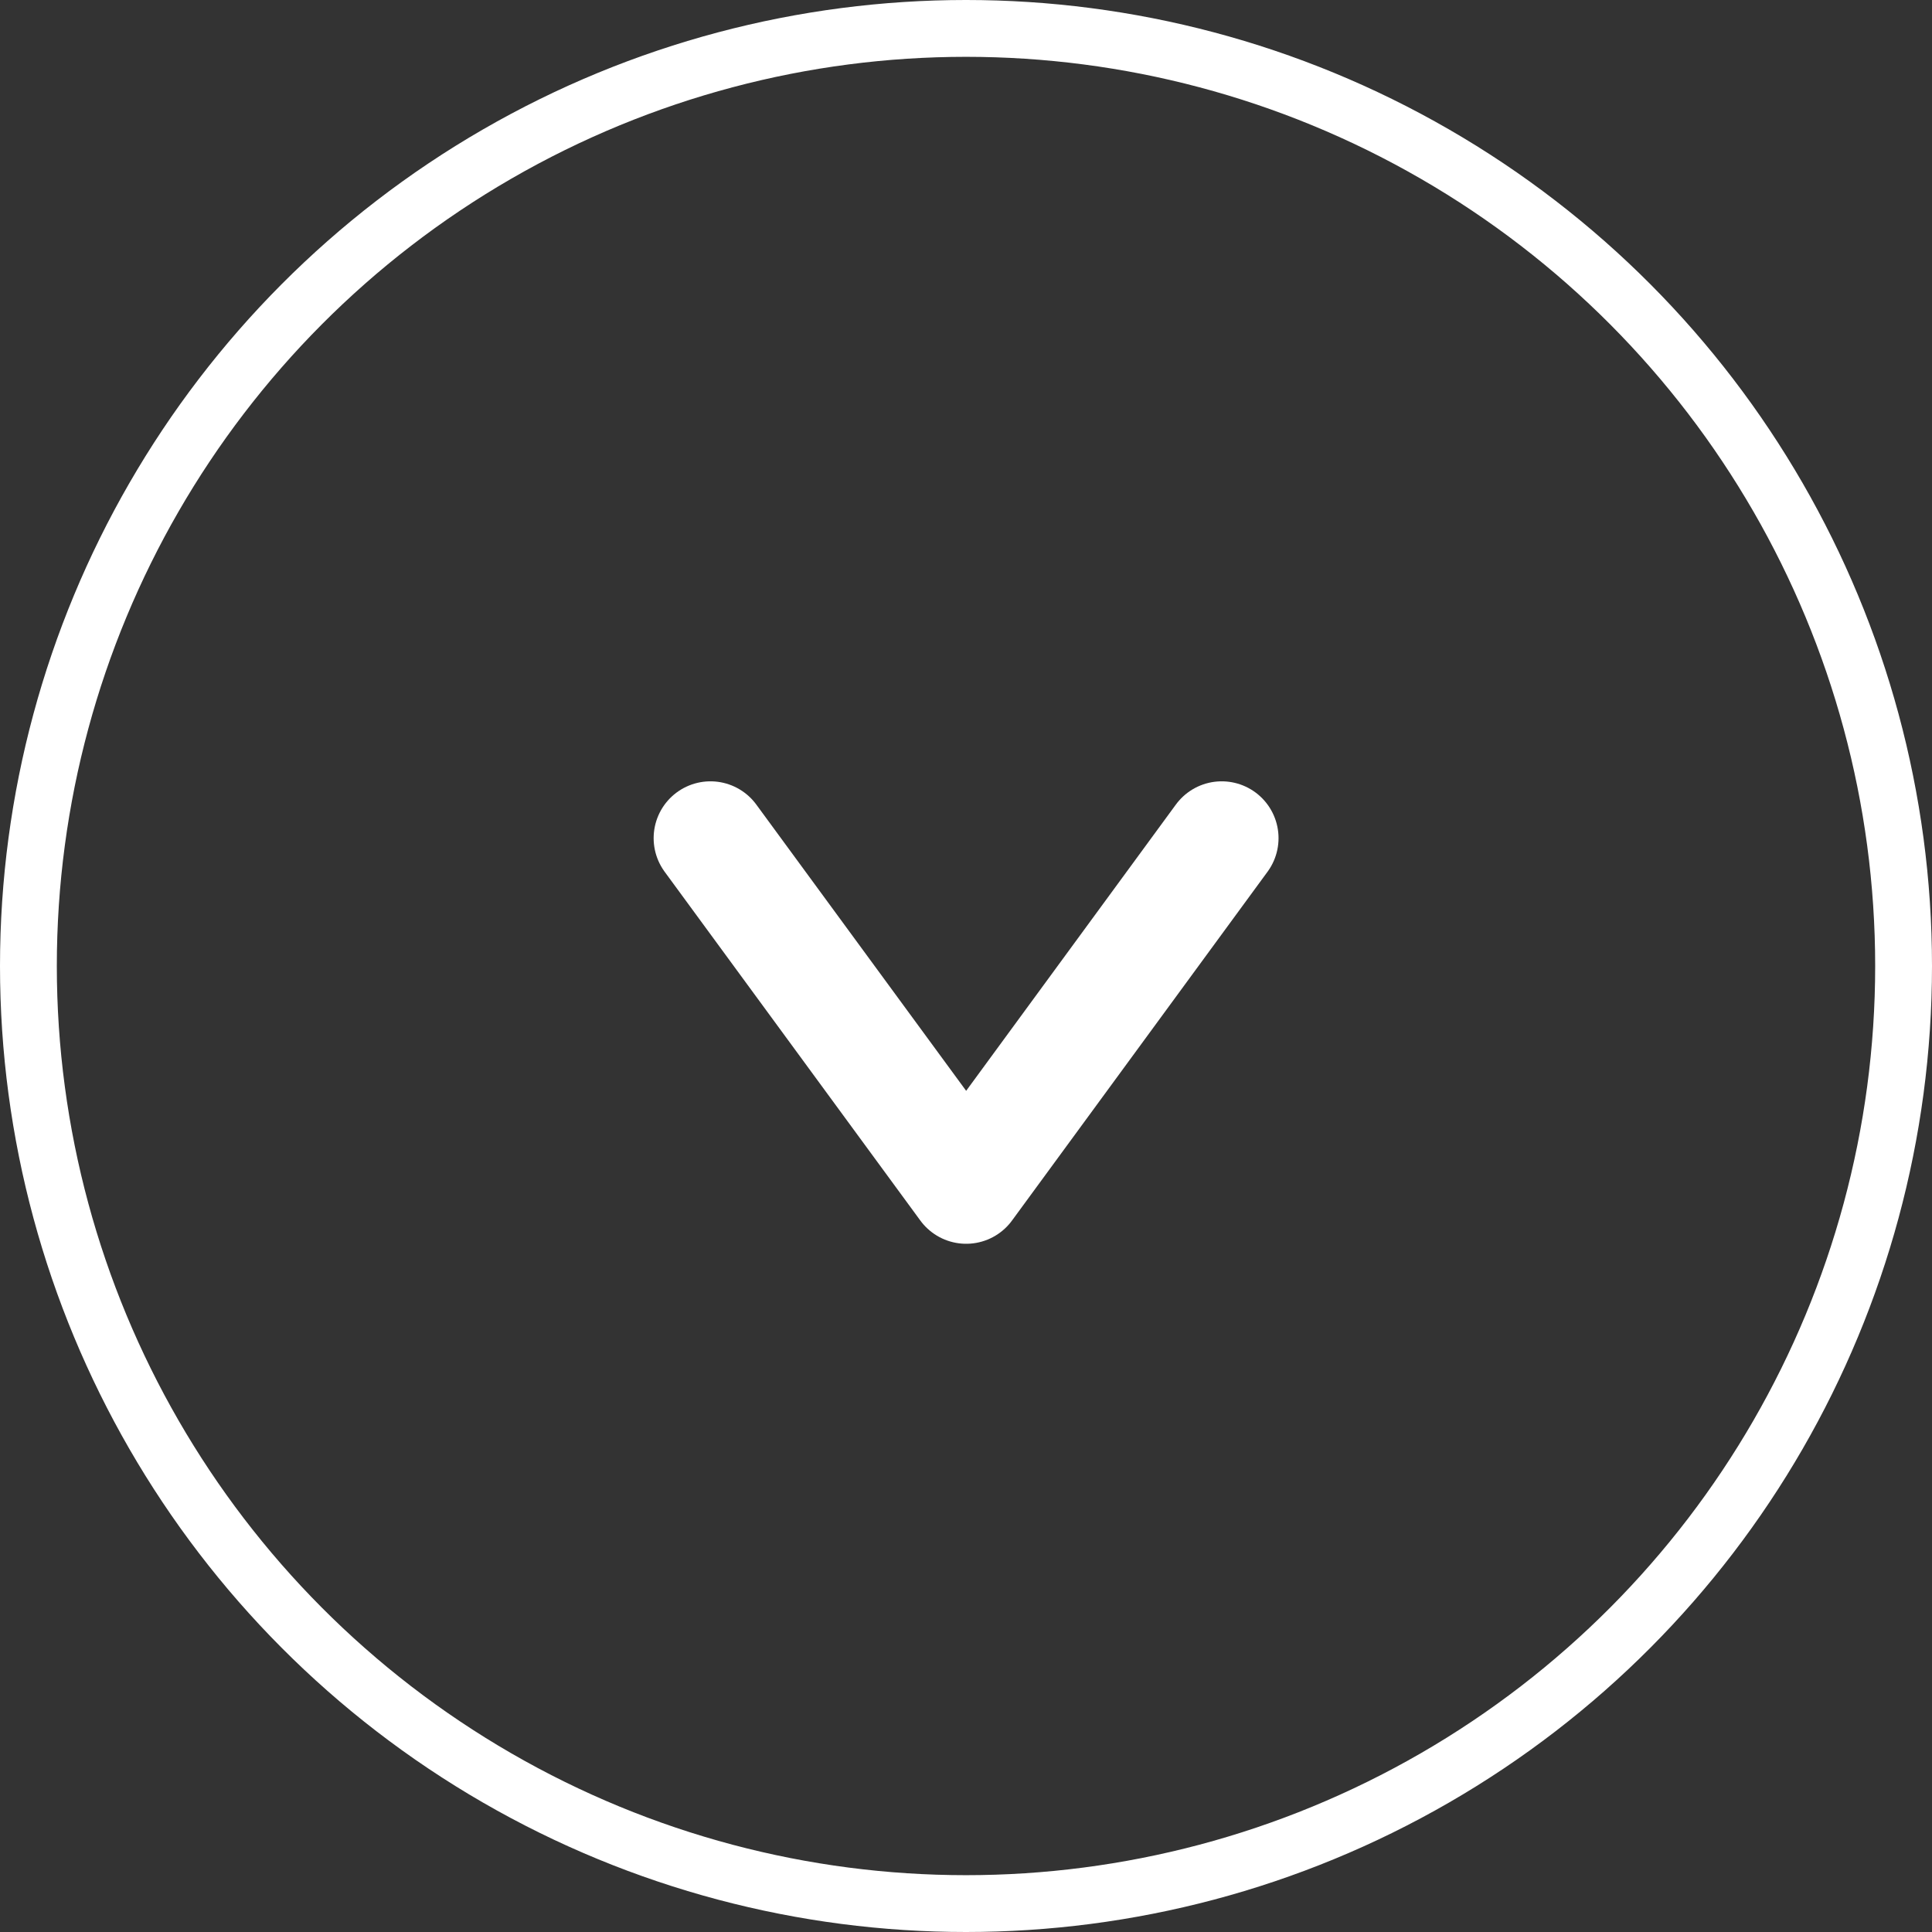 <svg xmlns="http://www.w3.org/2000/svg" width="68" height="68" viewBox="0 0 68 68">
  <rect x="0" y="0" width="68" height="68" fill="#333333" stroke="none"/>
  <g id="Grupo_27418" data-name="Grupo 27418" transform="translate(-816 -547)">
    <g id="Elipse_2" data-name="Elipse 2" transform="translate(816 547)" fill="none" stroke="#fff" stroke-width="2">
      <circle cx="34" cy="34" r="34" stroke="none"/>
      <circle cx="34" cy="34" r="33" fill="none"/>
    </g>
    <path id="Trazado_63852" data-name="Trazado 63852" d="M-22943.959,7151.945l9,12.277,8.994-12.277" transform="translate(23784.965 -6575.445)" fill="none" stroke="#fff" stroke-linecap="round" stroke-linejoin="round" stroke-width="4"/>
  </g>
</svg>
